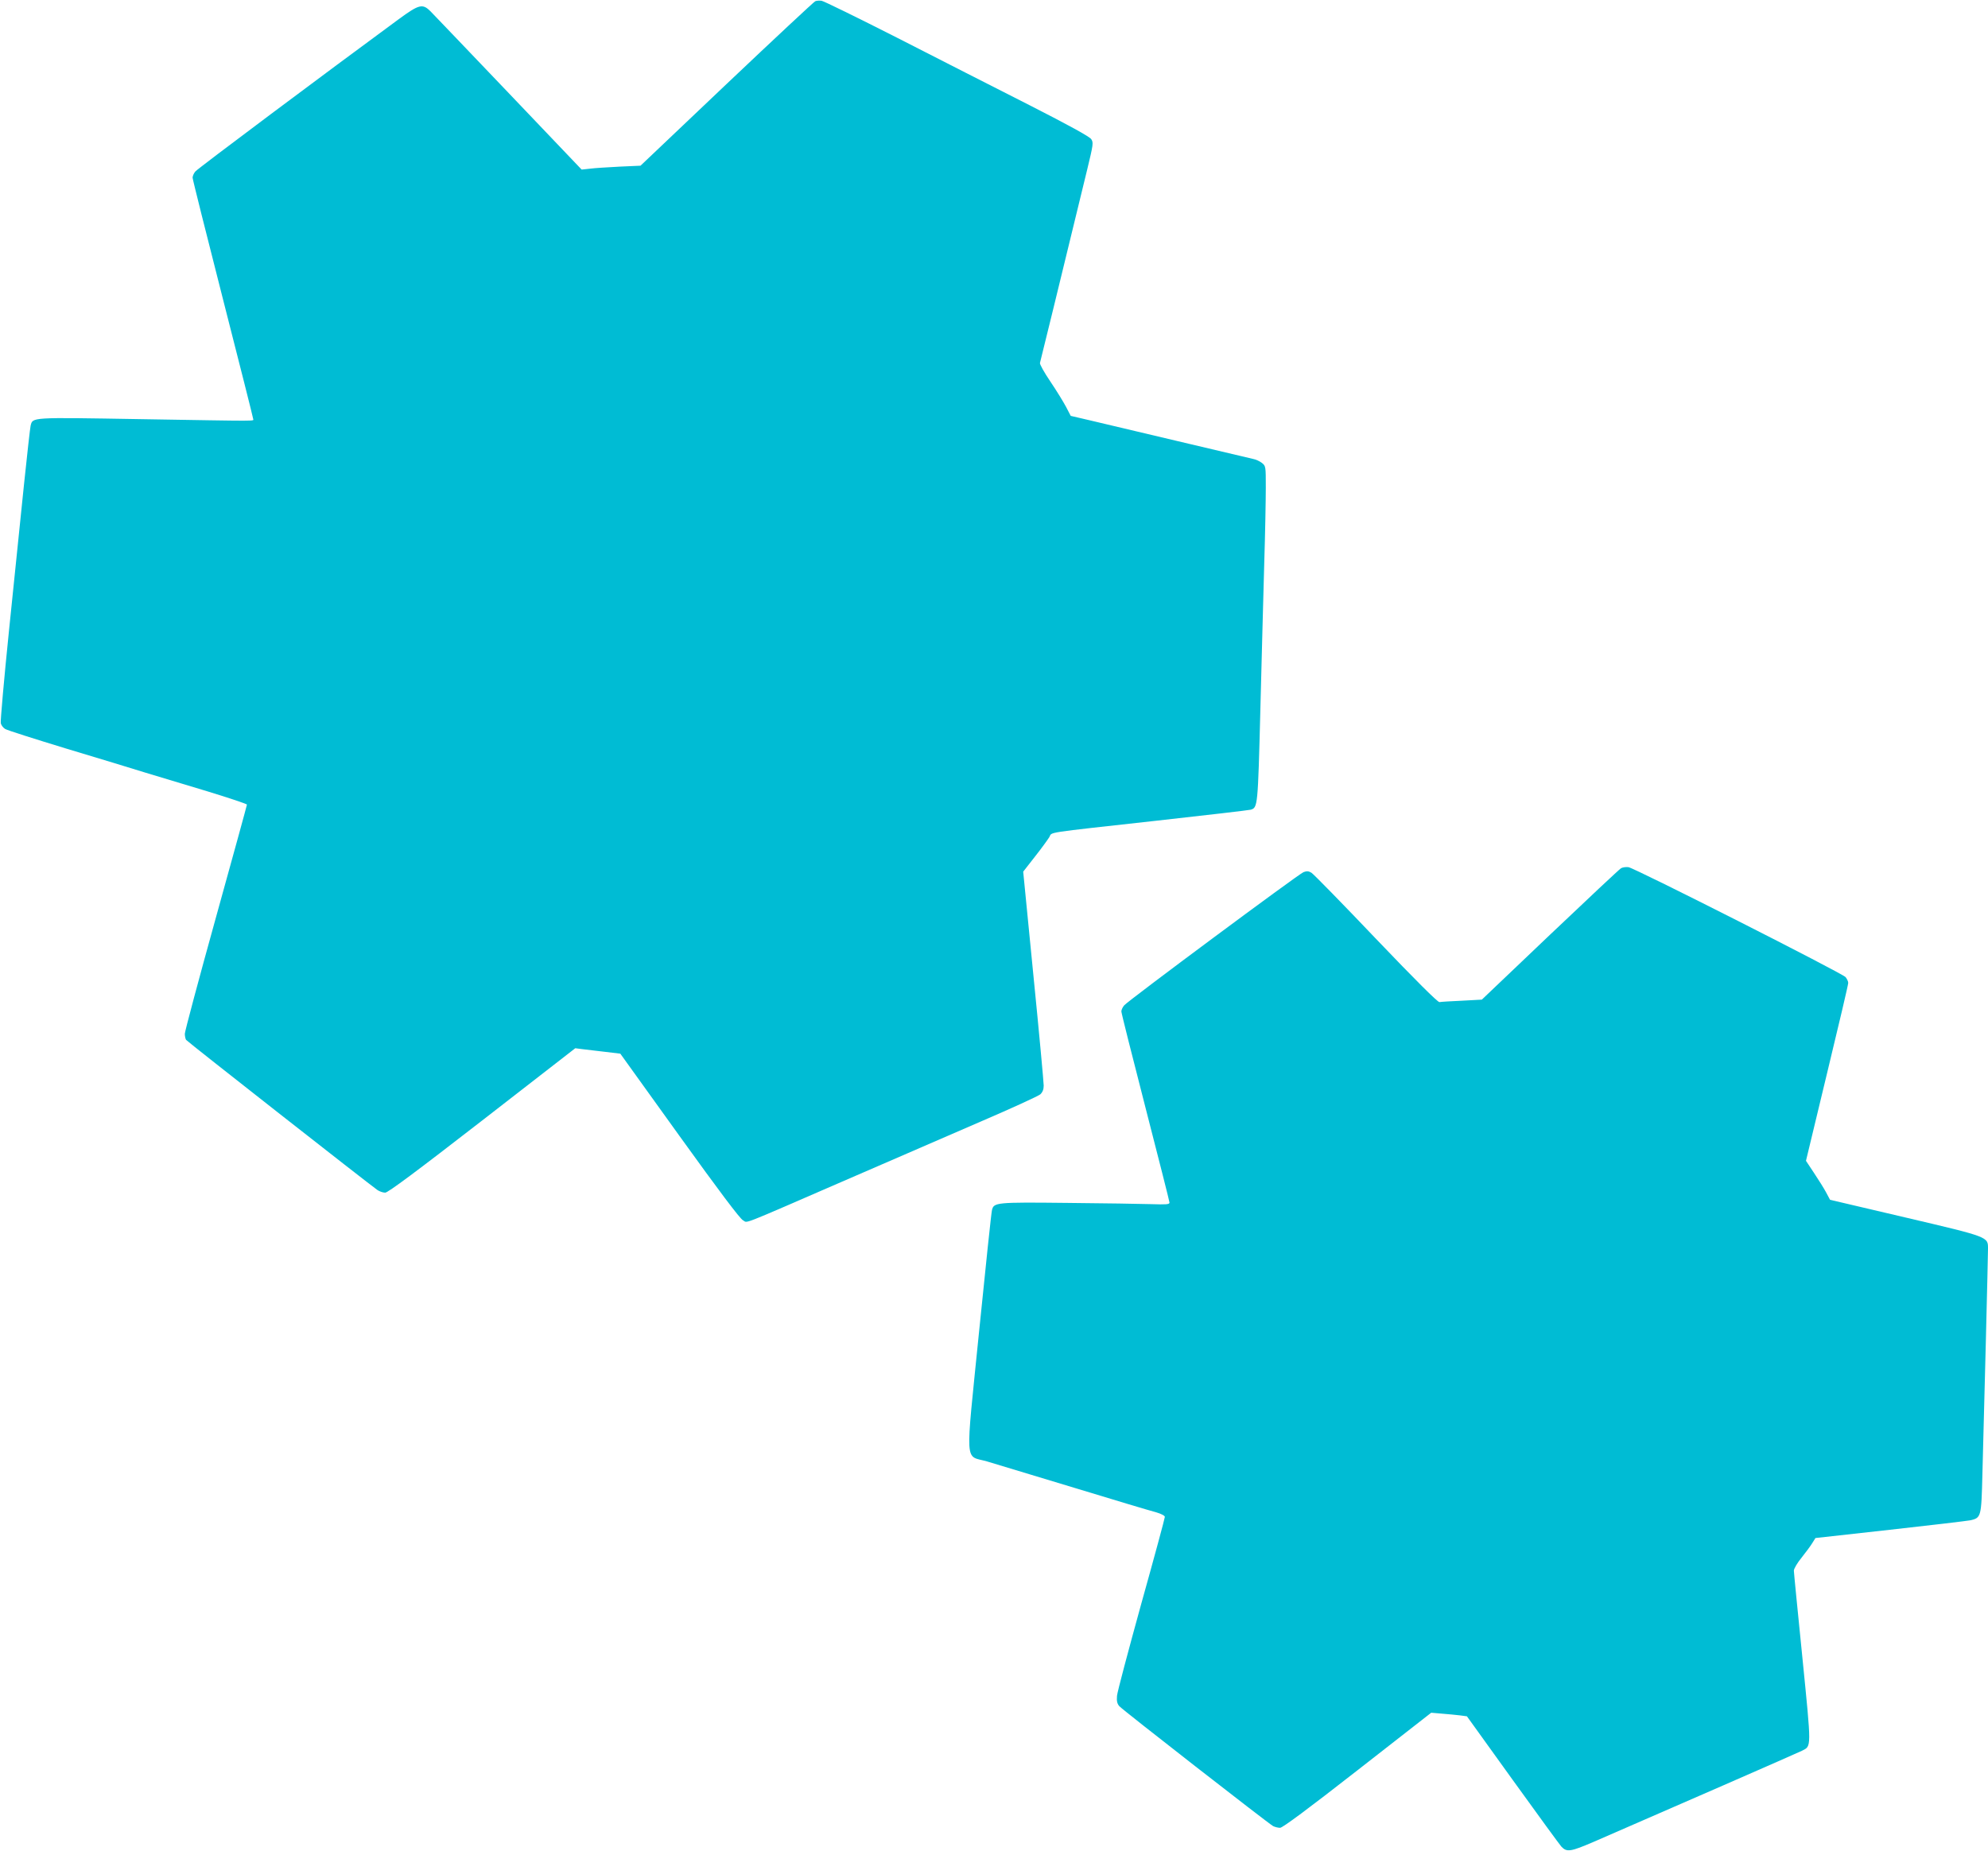 <?xml version="1.0" standalone="no"?>
<!DOCTYPE svg PUBLIC "-//W3C//DTD SVG 20010904//EN"
 "http://www.w3.org/TR/2001/REC-SVG-20010904/DTD/svg10.dtd">
<svg version="1.0" xmlns="http://www.w3.org/2000/svg"
 width="1280pt" height="1192pt" viewBox="0 0 1280 1192"
 preserveAspectRatio="xMidYMid meet">
<g transform="translate(0,1192) scale(0.1,-0.1)"
fill="#00bcd4" stroke="none">
<path d="M5249 11912 c-9 -4 -266 -244 -571 -533 l-554 -526 -134 -6 c-74 -4
-160 -9 -190 -13 l-55 -6 -470 493 c-259 271 -485 508 -503 526 -51 51 -73 46
-204 -50 -456 -335 -1296 -963 -1310 -981 -10 -11 -18 -30 -18 -40 0 -10 88
-361 195 -780 107 -419 195 -767 195 -773 0 -16 69 -15 -728 -2 -711 12 -691
13 -705 -43 -3 -13 -22 -180 -42 -373 -20 -192 -63 -613 -96 -935 -33 -322
-57 -595 -54 -607 3 -13 15 -29 28 -37 12 -8 189 -64 392 -126 204 -61 433
-131 510 -155 77 -23 256 -77 398 -120 141 -43 257 -82 257 -86 0 -4 -90 -332
-200 -728 -110 -396 -200 -733 -200 -748 0 -15 4 -33 8 -39 6 -10 1174 -926
1232 -967 13 -9 36 -17 50 -17 18 0 198 134 625 465 l599 465 46 -6 c25 -3 90
-11 144 -17 l100 -12 381 -530 c254 -353 390 -534 409 -543 33 -17 -37 -44
636 248 294 127 697 302 895 388 198 85 370 164 383 175 15 14 22 32 22 56 0
20 -29 338 -66 707 l-66 671 75 96 c42 53 83 110 93 126 21 35 -51 24 689 106
325 36 598 68 608 71 45 14 46 18 62 644 8 327 20 752 25 943 6 191 10 411 10
487 0 137 0 139 -25 159 -14 11 -40 23 -58 26 -18 4 -237 56 -487 115 -250 59
-507 120 -570 135 l-116 27 -29 56 c-17 32 -62 106 -102 165 -40 59 -70 113
-67 120 3 10 126 511 304 1245 39 161 41 174 26 196 -10 16 -145 90 -398 219
-211 107 -592 301 -848 432 -256 130 -476 238 -490 240 -14 2 -32 1 -41 -3z"/>
<path d="M10437 6329 c-10 -6 -216 -199 -457 -428 l-439 -418 -128 -7 c-70 -3
-136 -7 -145 -9 -11 -1 -154 141 -409 408 -215 226 -402 417 -415 425 -18 11
-30 12 -51 4 -33 -13 -1130 -828 -1155 -858 -10 -12 -18 -29 -18 -39 0 -10 70
-288 155 -618 85 -330 155 -606 155 -613 0 -12 -22 -13 -117 -10 -65 2 -309 6
-542 8 -458 5 -472 3 -484 -46 -4 -13 -41 -365 -83 -782 -89 -888 -95 -794 52
-837 49 -15 301 -91 559 -169 259 -79 496 -150 528 -158 34 -10 57 -22 57 -30
0 -8 -68 -260 -152 -560 -83 -301 -154 -567 -156 -592 -3 -34 1 -51 15 -67 21
-24 958 -754 990 -772 12 -6 32 -11 45 -11 16 0 179 121 499 371 l474 370 70
-6 c39 -3 90 -8 115 -11 l45 -6 295 -410 c162 -225 303 -418 313 -429 35 -37
58 -34 209 31 463 201 1317 574 1340 586 62 32 62 7 3 599 -30 297 -55 550
-55 561 0 12 22 50 50 84 27 34 59 77 69 94 l20 32 478 53 c263 29 496 57 518
61 71 16 72 19 79 297 12 430 36 1406 36 1451 0 78 10 75 -531 202 l-486 114
-24 45 c-13 25 -48 81 -78 126 l-53 80 136 565 c75 311 137 572 136 581 0 9
-8 26 -17 37 -23 26 -1357 702 -1398 708 -16 2 -38 -1 -48 -7z"/>
</g>
</svg>
